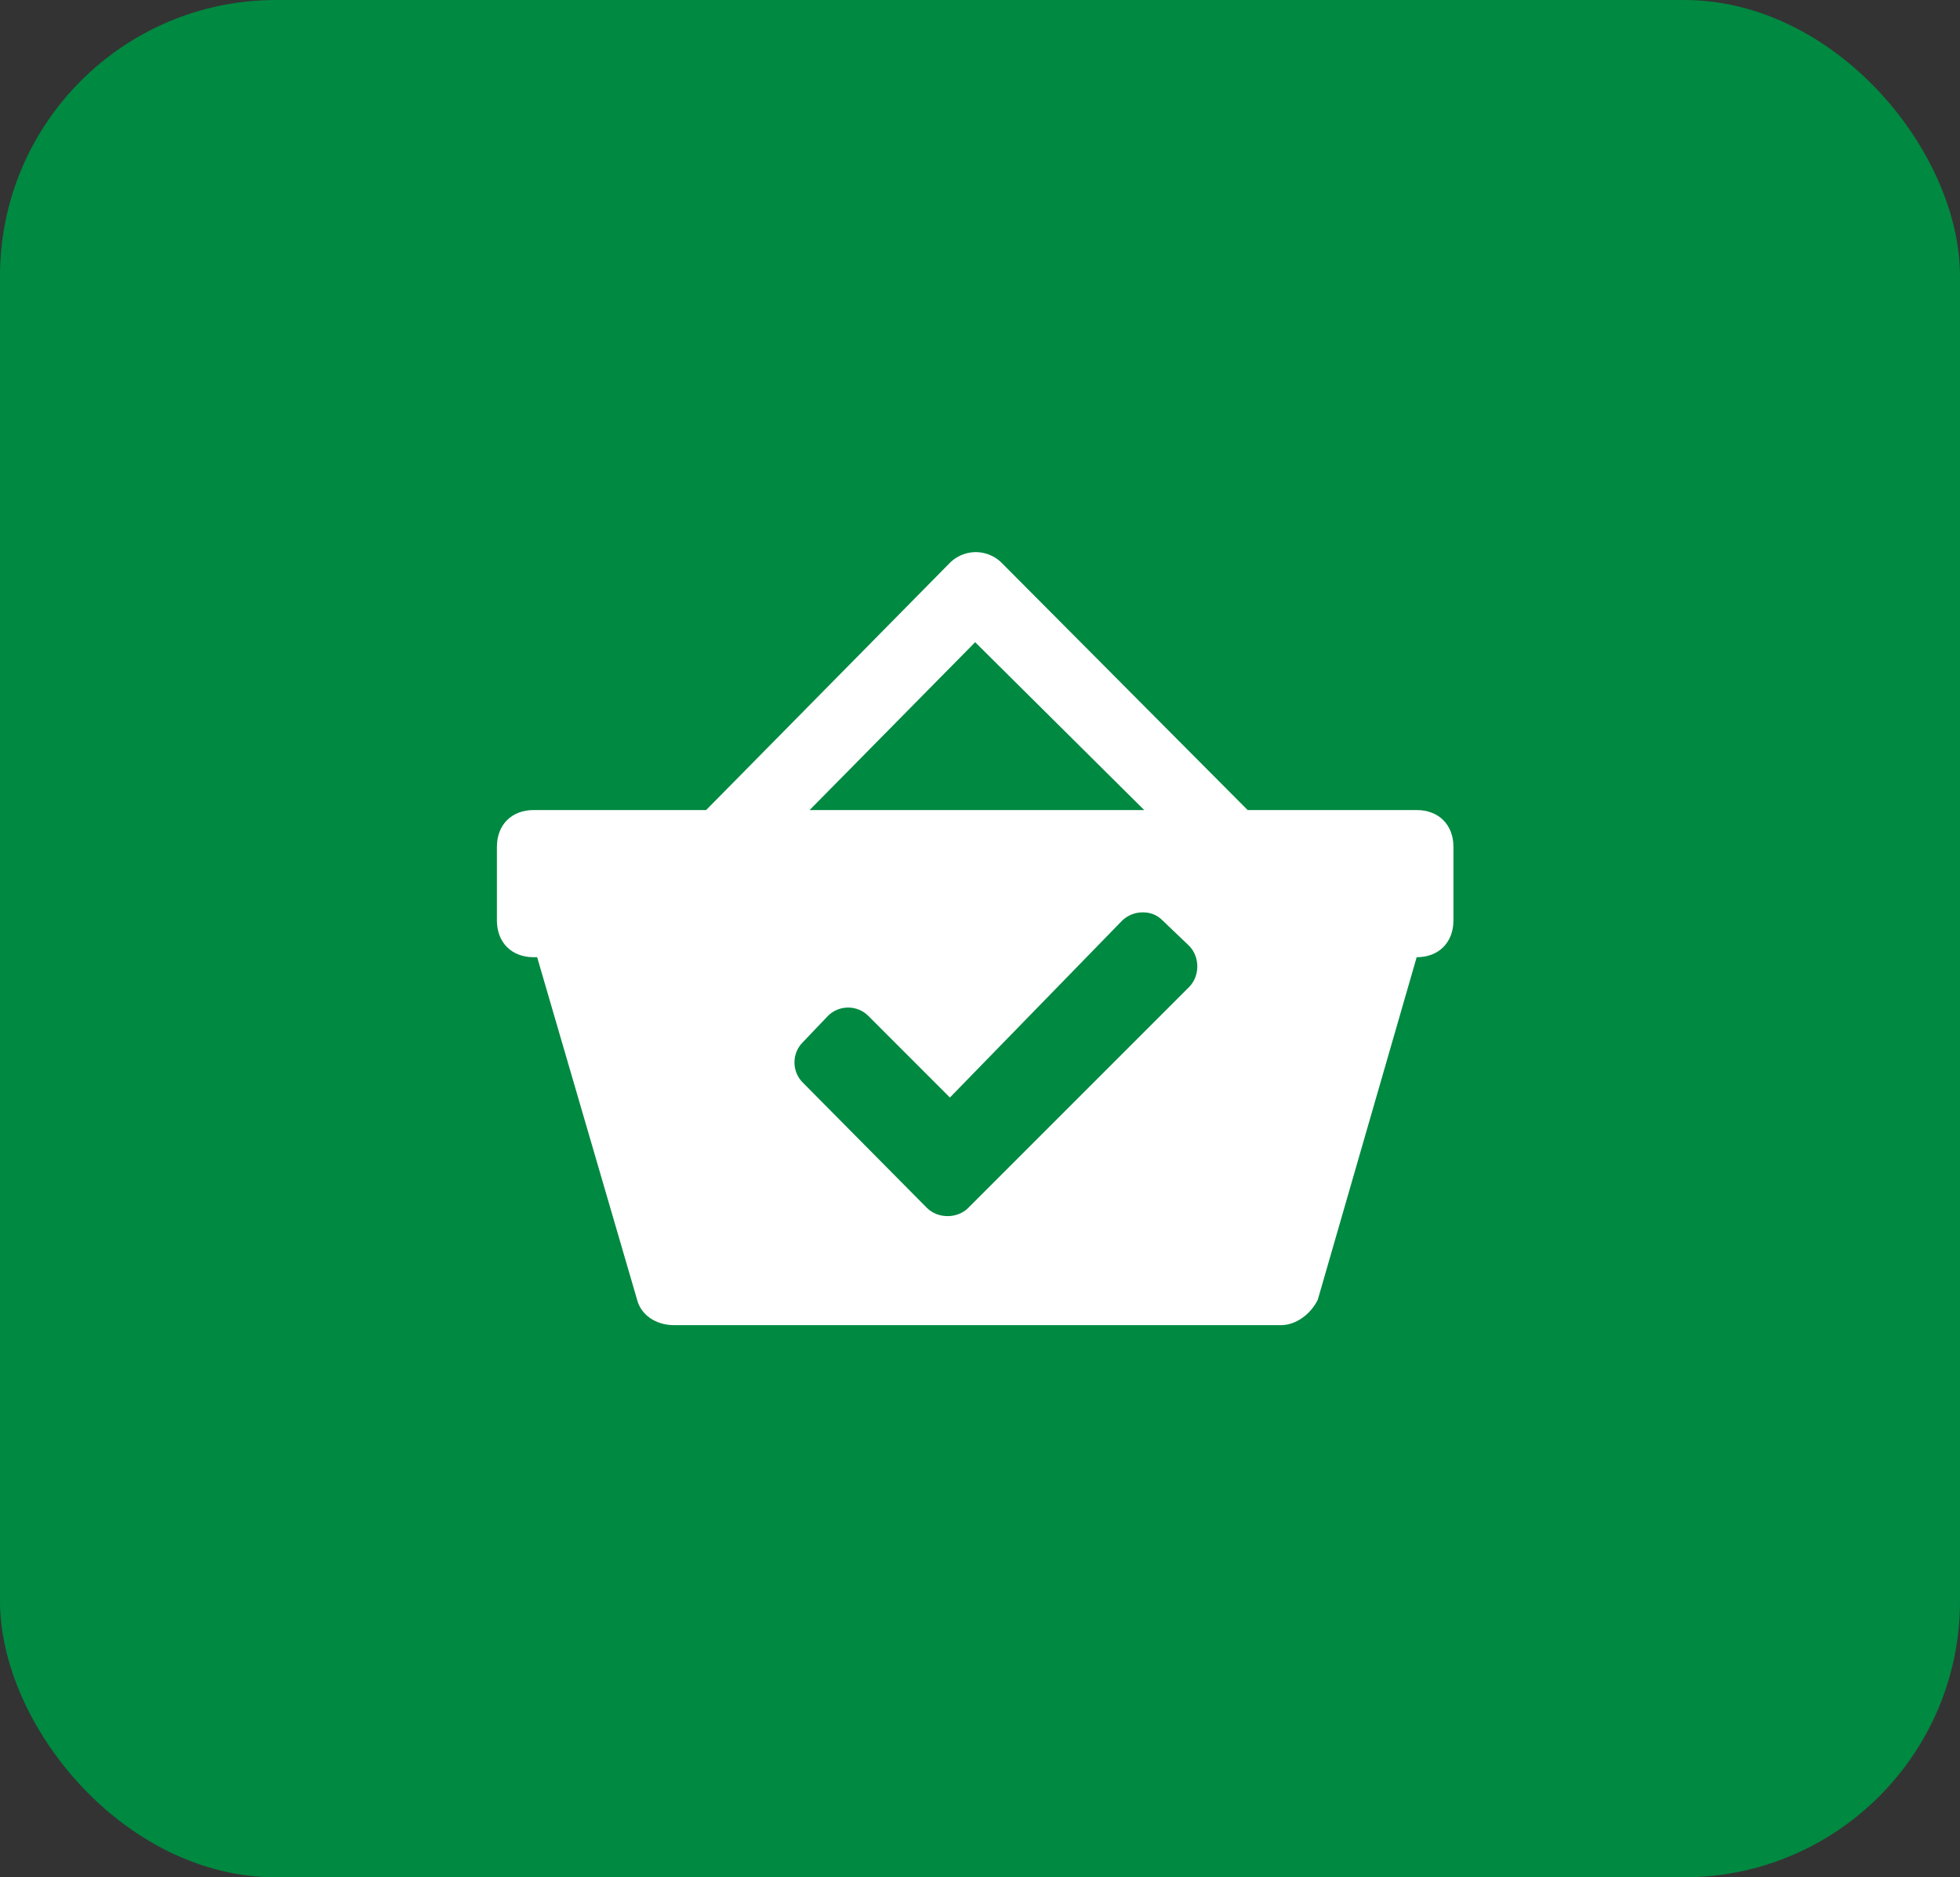 <svg width="71" height="68" viewBox="0 0 71 68" fill="none" xmlns="http://www.w3.org/2000/svg">
<rect x="0" y="0" width="71" height="68" fill="#333333" stroke="none"/>
<rect width="71" height="68" rx="10" fill="#008941"/>
<path d="M35.159 20.013C34.855 20.057 34.575 20.204 34.367 20.43L25.579 29.342H19.333C18.533 29.342 18 29.875 18 30.675V33.34C18 34.14 18.533 34.673 19.333 34.673H19.458L23.08 47.084C23.214 47.617 23.747 48 24.413 48H46.403C46.936 48 47.469 47.616 47.735 47.083L51.318 34.673C52.117 34.673 52.65 34.14 52.65 33.34V30.675C52.65 29.875 52.117 29.342 51.318 29.342H45.195L36.285 20.388C36.139 20.242 35.961 20.133 35.766 20.068C35.57 20.003 35.362 19.984 35.159 20.013ZM35.325 23.262L41.448 29.342H29.328L35.325 23.262ZM41.406 33.048C41.673 33.048 41.913 33.14 42.113 33.34L43.072 34.257C43.472 34.657 43.472 35.355 43.072 35.755L35.076 43.751C34.676 44.151 33.977 44.151 33.575 43.751L29.079 39.212C28.679 38.812 28.679 38.155 29.079 37.755L29.994 36.796C30.394 36.396 31.052 36.396 31.452 36.796L34.41 39.755L40.656 33.34C40.858 33.149 41.128 33.044 41.406 33.048Z" fill="white"/>
</svg>
